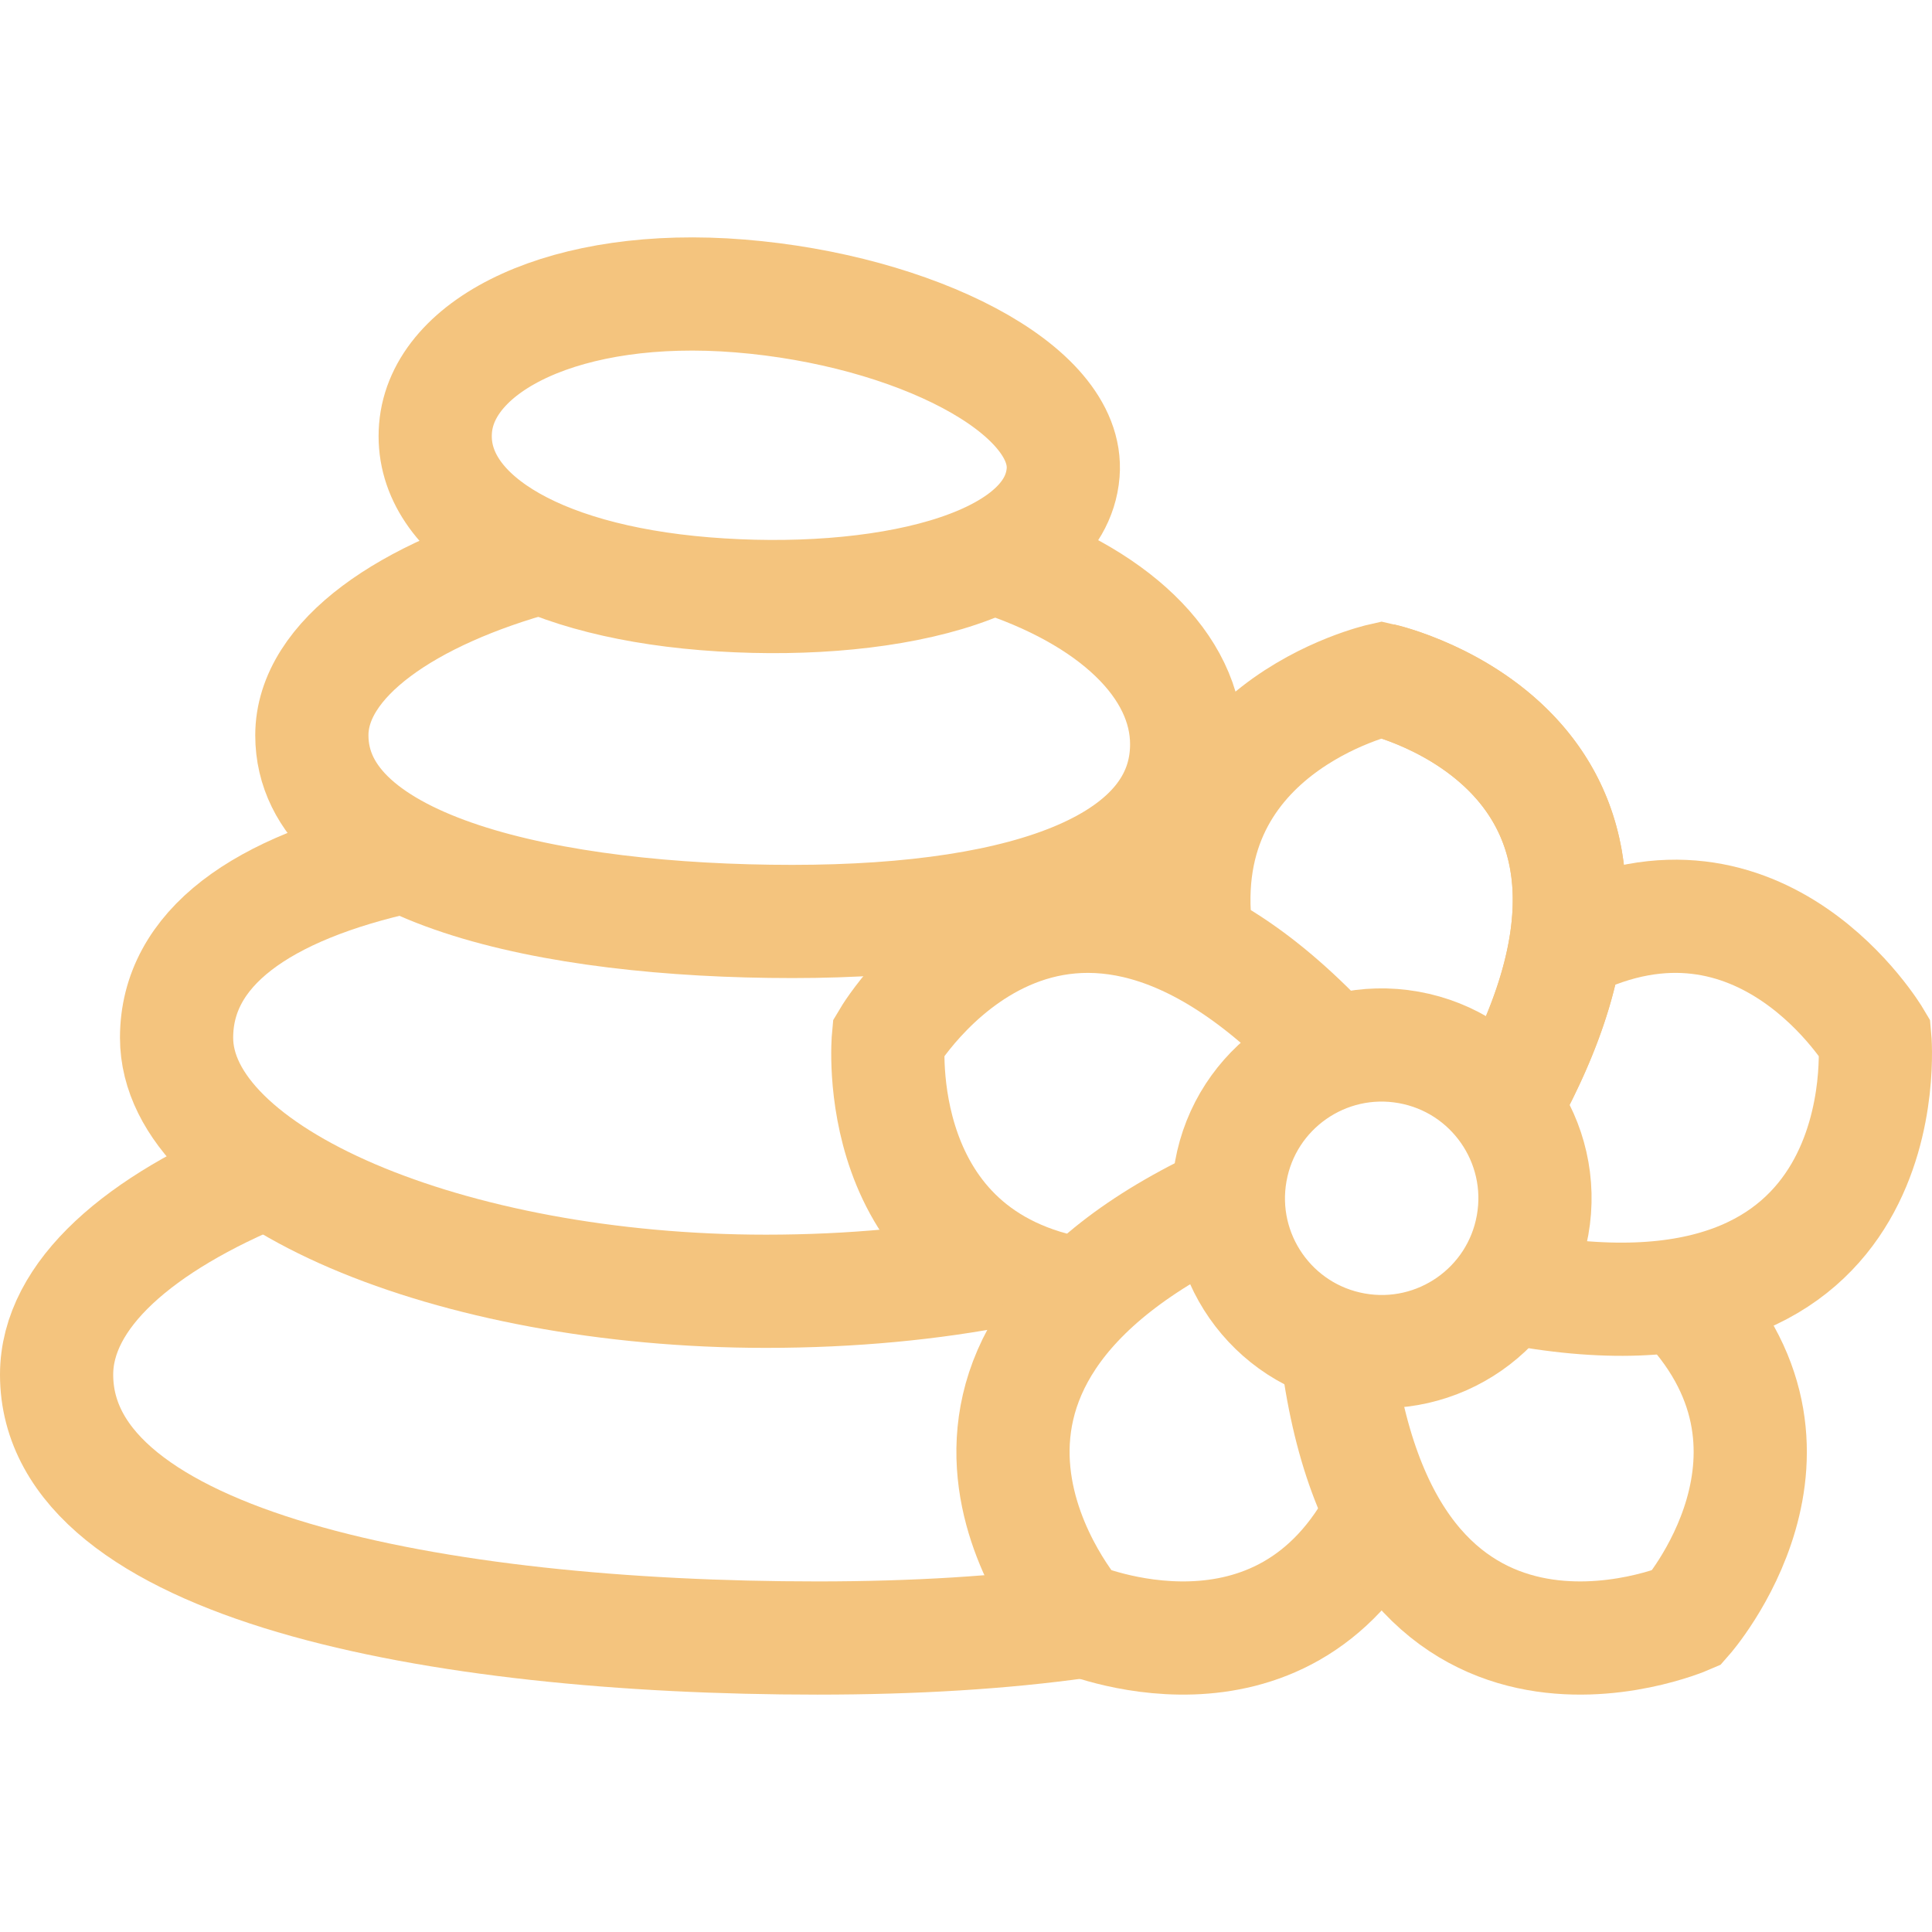 <svg xmlns="http://www.w3.org/2000/svg" version="1.1" xmlns:xlink="http://www.w3.org/1999/xlink" xmlns:svgjs="http://svgjs.com/svgjs" width="512" height="512" x="0" y="0" viewBox="0 0 512 512" style="enable-background:new 0 0 512 512" xml:space="preserve"><g><path d="M286.163 429.786c-20.484 2.868-43.805 4.307-69.524 4.307C115.26 434.093 15 414.836 15 364.289c0-21.207 21.938-40.118 55.988-54.038" style="stroke-width:30;stroke-miterlimit:10;" fill="none" stroke="#f4c47e" stroke-width="30" stroke-miterlimit="10" data-original="#000000" opacity="1"></path><path d="M265.924 336.403c-18.906 3.735-40.175 5.797-62.941 5.797-83.819 0-156.189-30.719-156.189-67.184 0-23.628 22.254-39.706 60.725-48.098" style="stroke-width:30;stroke-miterlimit:10;" fill="none" stroke="#f4c47e" stroke-width="30" stroke-miterlimit="10" data-original="#000000" opacity="1"></path><path d="M263.054 147.587c31.944 10.168 51.429 28.872 51.429 49.642 0 31.17-40.484 46.969-104.504 46.969-64.021 0-127.335-13.61-127.335-49.333 0-20.287 25.382-37.601 60.757-47.218" style="stroke-width:30;stroke-miterlimit:10;" fill="none" stroke="#f4c47e" stroke-width="30" stroke-miterlimit="10" data-original="#000000" opacity="1"></path><path d="M115.415 113.511c-1.812 22.343 25.529 40.117 71.42 43.838 45.891 3.721 92.826-6.45 94.903-32.057 1.812-22.343-39.734-43.137-85.624-46.858-45.891-3.721-78.887 12.735-80.699 35.077zM398.716 293.277c52.673-94.047-32.574-113.162-32.574-113.162s-57.797 12.96-48.805 70.04" style="stroke-width:30;stroke-miterlimit:10;" fill="none" stroke="#f4c47e" stroke-width="30" stroke-miterlimit="10" data-original="#000000" opacity="1"></path><path d="M353.122 279.075c-73.168-79.161-117.692-3.992-117.692-3.992s-5.496 58.566 50.94 67.964" style="stroke-width:30;stroke-miterlimit:10;" fill="none" stroke="#f4c47e" stroke-width="30" stroke-miterlimit="10" data-original="#000000" opacity="1"></path><path d="M325.531 318.042c-97.908 45.125-40.173 110.702-40.173 110.702s54.376 23.487 80.653-27.977" style="stroke-width:30;stroke-miterlimit:10;" fill="none" stroke="#f4c47e" stroke-width="30" stroke-miterlimit="10" data-original="#000000" opacity="1"></path><path d="M354.06 356.351c12.67 107.034 92.867 72.394 92.867 72.394s39.141-44.457-1.684-85.351" style="stroke-width:30;stroke-miterlimit:10;" fill="none" stroke="#f4c47e" stroke-width="30" stroke-miterlimit="10" data-original="#000000" opacity="1"></path><path d="M399.285 341.03c105.733 21.042 97.569-65.947 97.569-65.947s-29.899-50.479-80.958-25.142" style="stroke-width:30;stroke-miterlimit:10;" fill="none" stroke="#f4c47e" stroke-width="30" stroke-miterlimit="10" data-original="#000000" opacity="1"></path><path d="M396.521 297.104c57.172-97.357-30.379-116.989-30.379-116.989" style="stroke-width:30;stroke-miterlimit:10;" fill="none" stroke="#f4c47e" stroke-width="30" stroke-miterlimit="10" data-original="#000000" opacity="1"></path><circle cx="366.142" cy="317.554" r="40.622" style="stroke-width:30;stroke-miterlimit:10;" transform="rotate(-79.892 366.153 317.547)" fill="none" stroke="#f4c47e" stroke-width="30" stroke-miterlimit="10" data-original="#000000" opacity="1"></circle></g></svg>